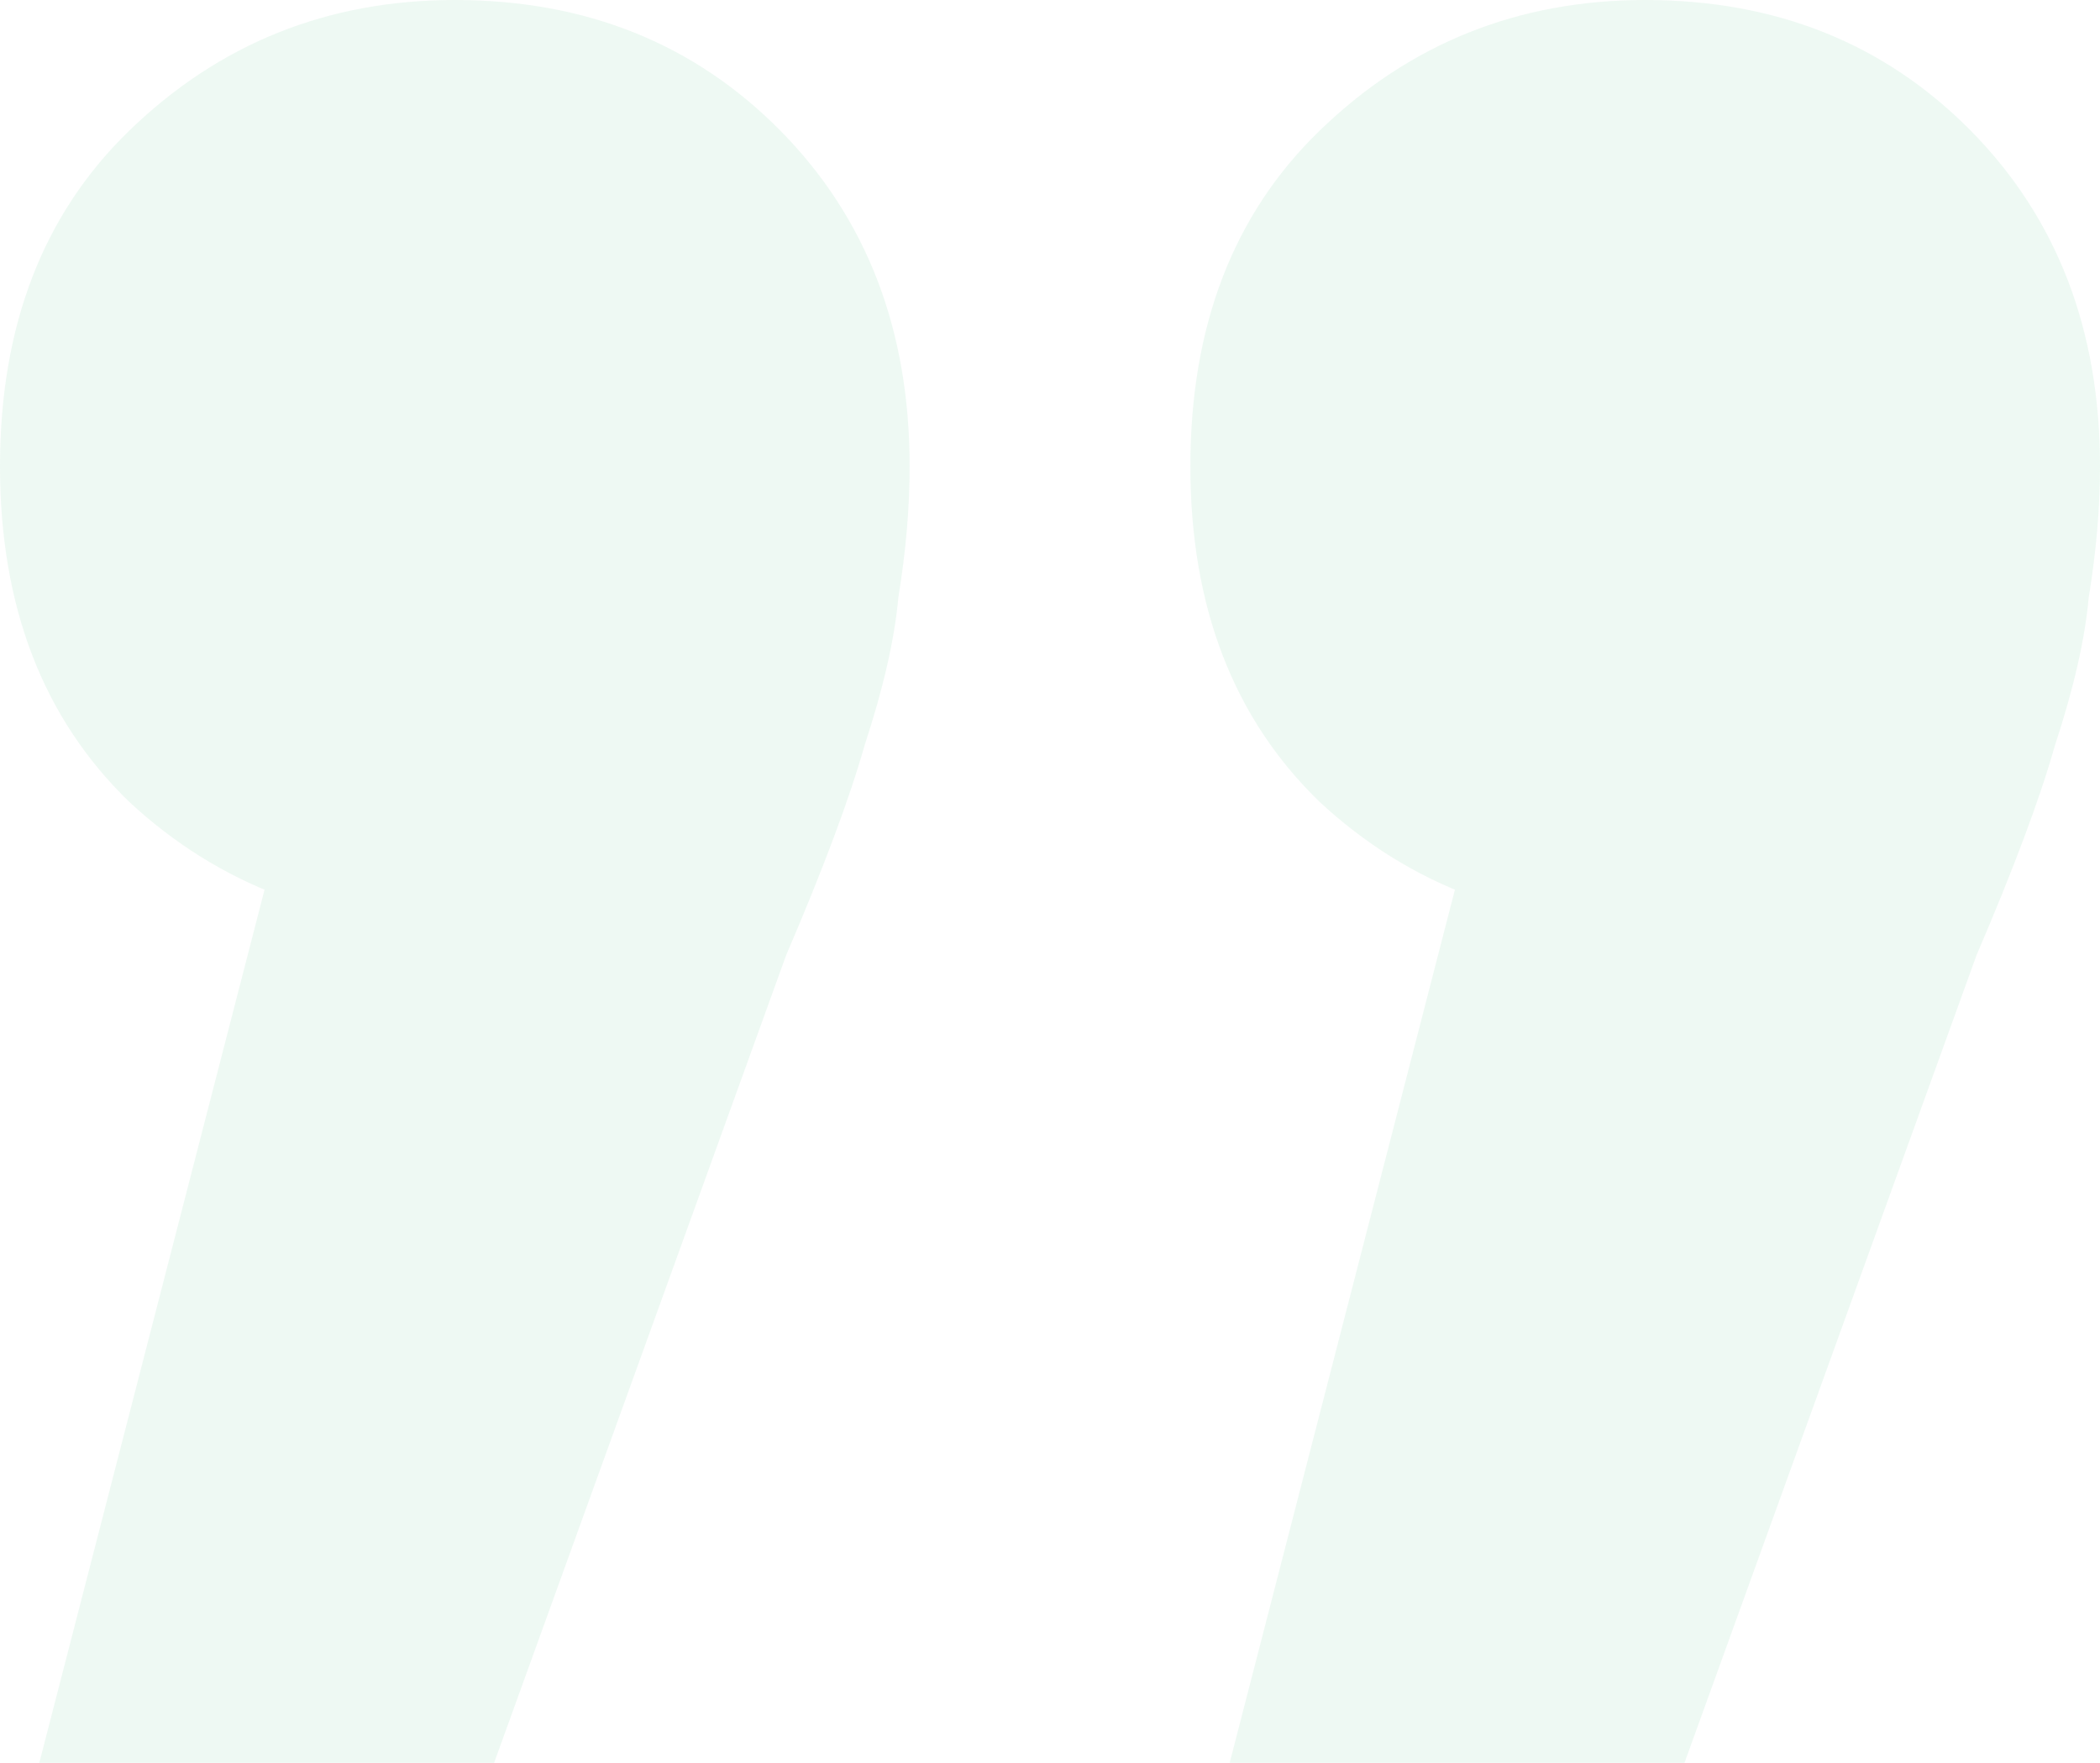 <svg width="162" height="136" viewBox="0 0 162 136" fill="none" xmlns="http://www.w3.org/2000/svg">
<path d="M3.032 136L28.155 38.606L35.519 71.51C25.412 71.51 16.893 68.293 9.963 61.858C3.321 55.424 0 46.796 0 35.974C0 25.153 3.321 16.525 9.963 10.09C16.893 3.363 25.267 0 35.086 0C45.193 0 53.567 3.363 60.209 10.09C66.85 16.817 70.171 25.445 70.171 35.974C70.171 39.191 69.882 42.555 69.305 46.065C69.016 49.282 68.15 53.084 66.706 57.471C65.551 61.566 63.529 66.976 60.642 73.703L38.118 136H3.032ZM94.861 136L119.984 38.606L127.348 71.51C117.241 71.51 108.722 68.293 101.791 61.858C95.15 55.424 91.829 46.796 91.829 35.974C91.829 25.153 95.15 16.525 101.791 10.09C108.722 3.363 117.096 0 126.914 0C137.021 0 145.396 3.363 152.037 10.09C158.679 16.817 162 25.445 162 35.974C162 39.191 161.711 42.555 161.134 46.065C160.845 49.282 159.979 53.084 158.535 57.471C157.38 61.566 155.358 66.976 152.471 73.703L129.947 136H94.861Z" fill="#2BB86C" fill-opacity="0.08"/>
</svg>
